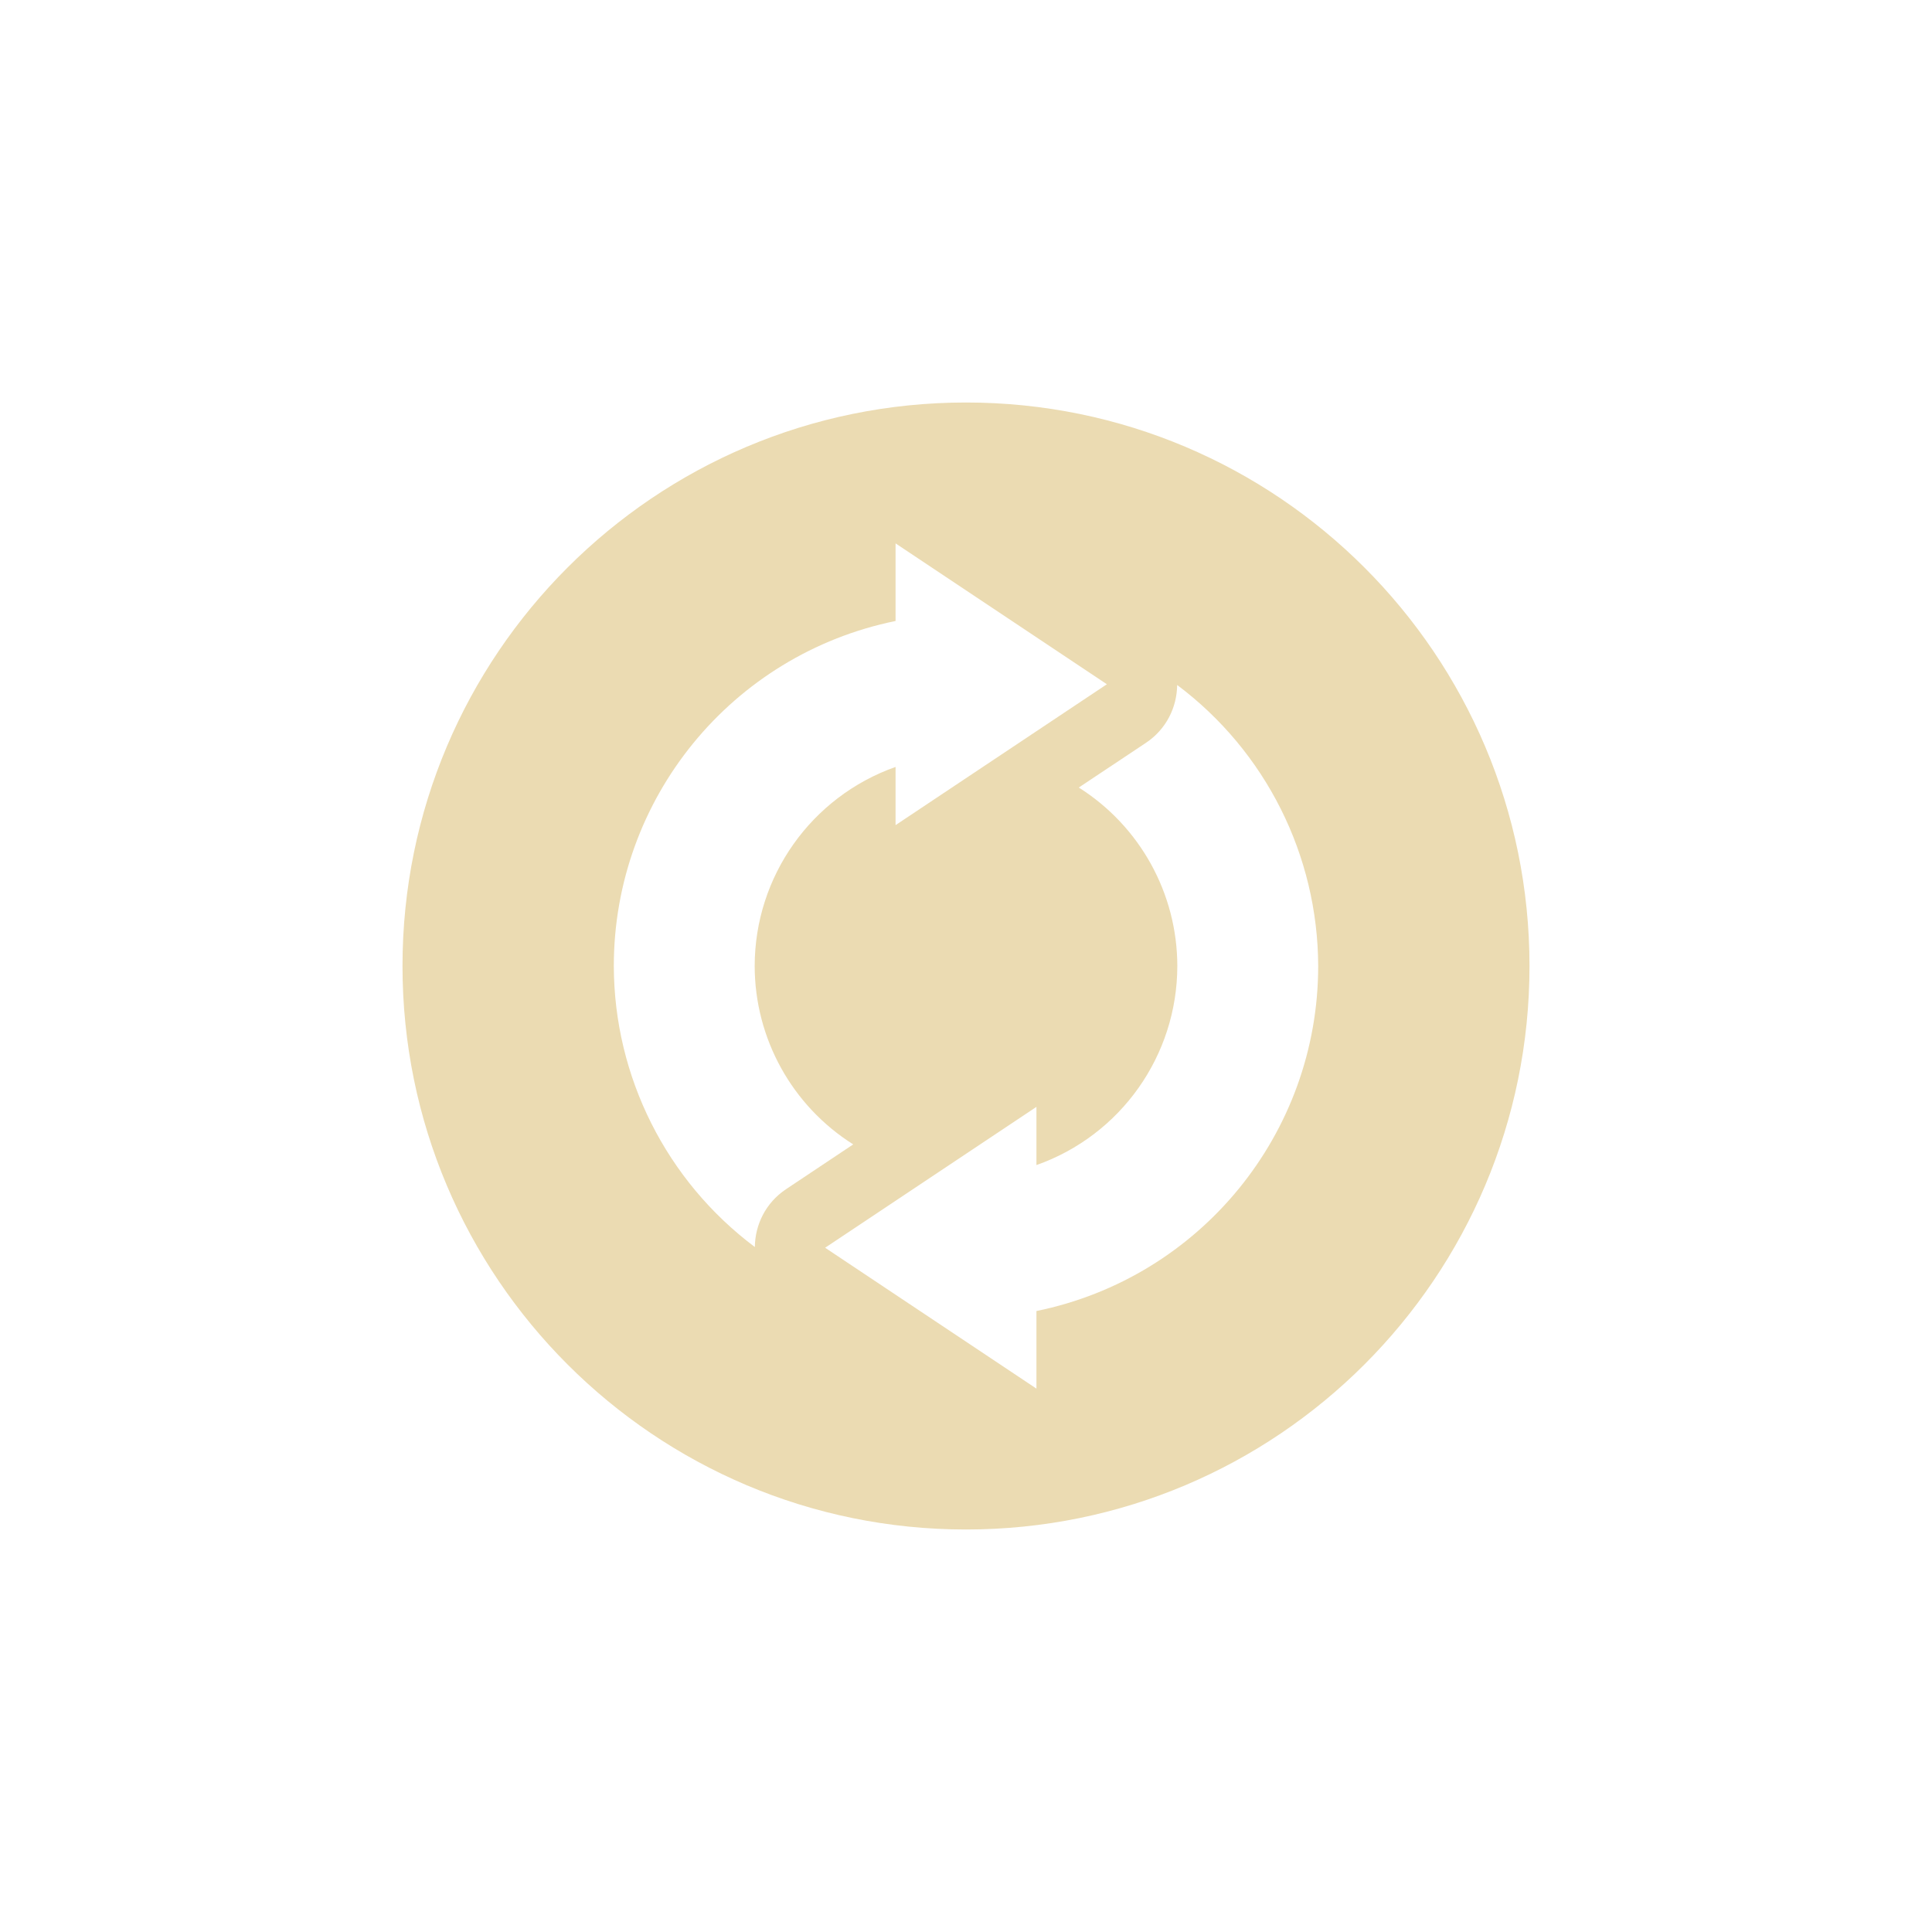 <svg width="24" height="24" version="1.1" xmlns="http://www.w3.org/2000/svg">
  <defs>
    <style id="current-color-scheme" type="text/css">.ColorScheme-Text { color:#ebdbb2; } .ColorScheme-Highlight { color:#458588; }</style>
  </defs>
  <path class="ColorScheme-Text" d="m12 5c-3.866 0-7 3.134-7 7s3.134 7 7 7 7-3.134 7-7-3.134-7-7-7zm-0.875 1.75 2.625 1.75-2.625 1.75v-0.723c-1.048 0.371-1.749 1.361-1.75 2.473 0.001 0.9 0.463 1.736 1.224 2.216l-0.834 0.556c-0.257 0.172-0.385 0.445-0.388 0.719-1.1-0.824-1.749-2.117-1.752-3.491 2.625e-4 -2.079 1.463-3.87 3.5-4.286zm3.498 1.759c1.1 0.824 1.748 2.117 1.752 3.491 0 2.079-1.463 3.87-3.5 4.286v0.964l-2.625-1.75 2.625-1.75v0.723c1.048-0.37 1.749-1.361 1.75-2.473-8.75e-4 -0.9-0.463-1.736-1.224-2.217l0.834-0.555c0.256-0.171 0.385-0.445 0.388-0.719z" fill="currentColor"/>
</svg>
